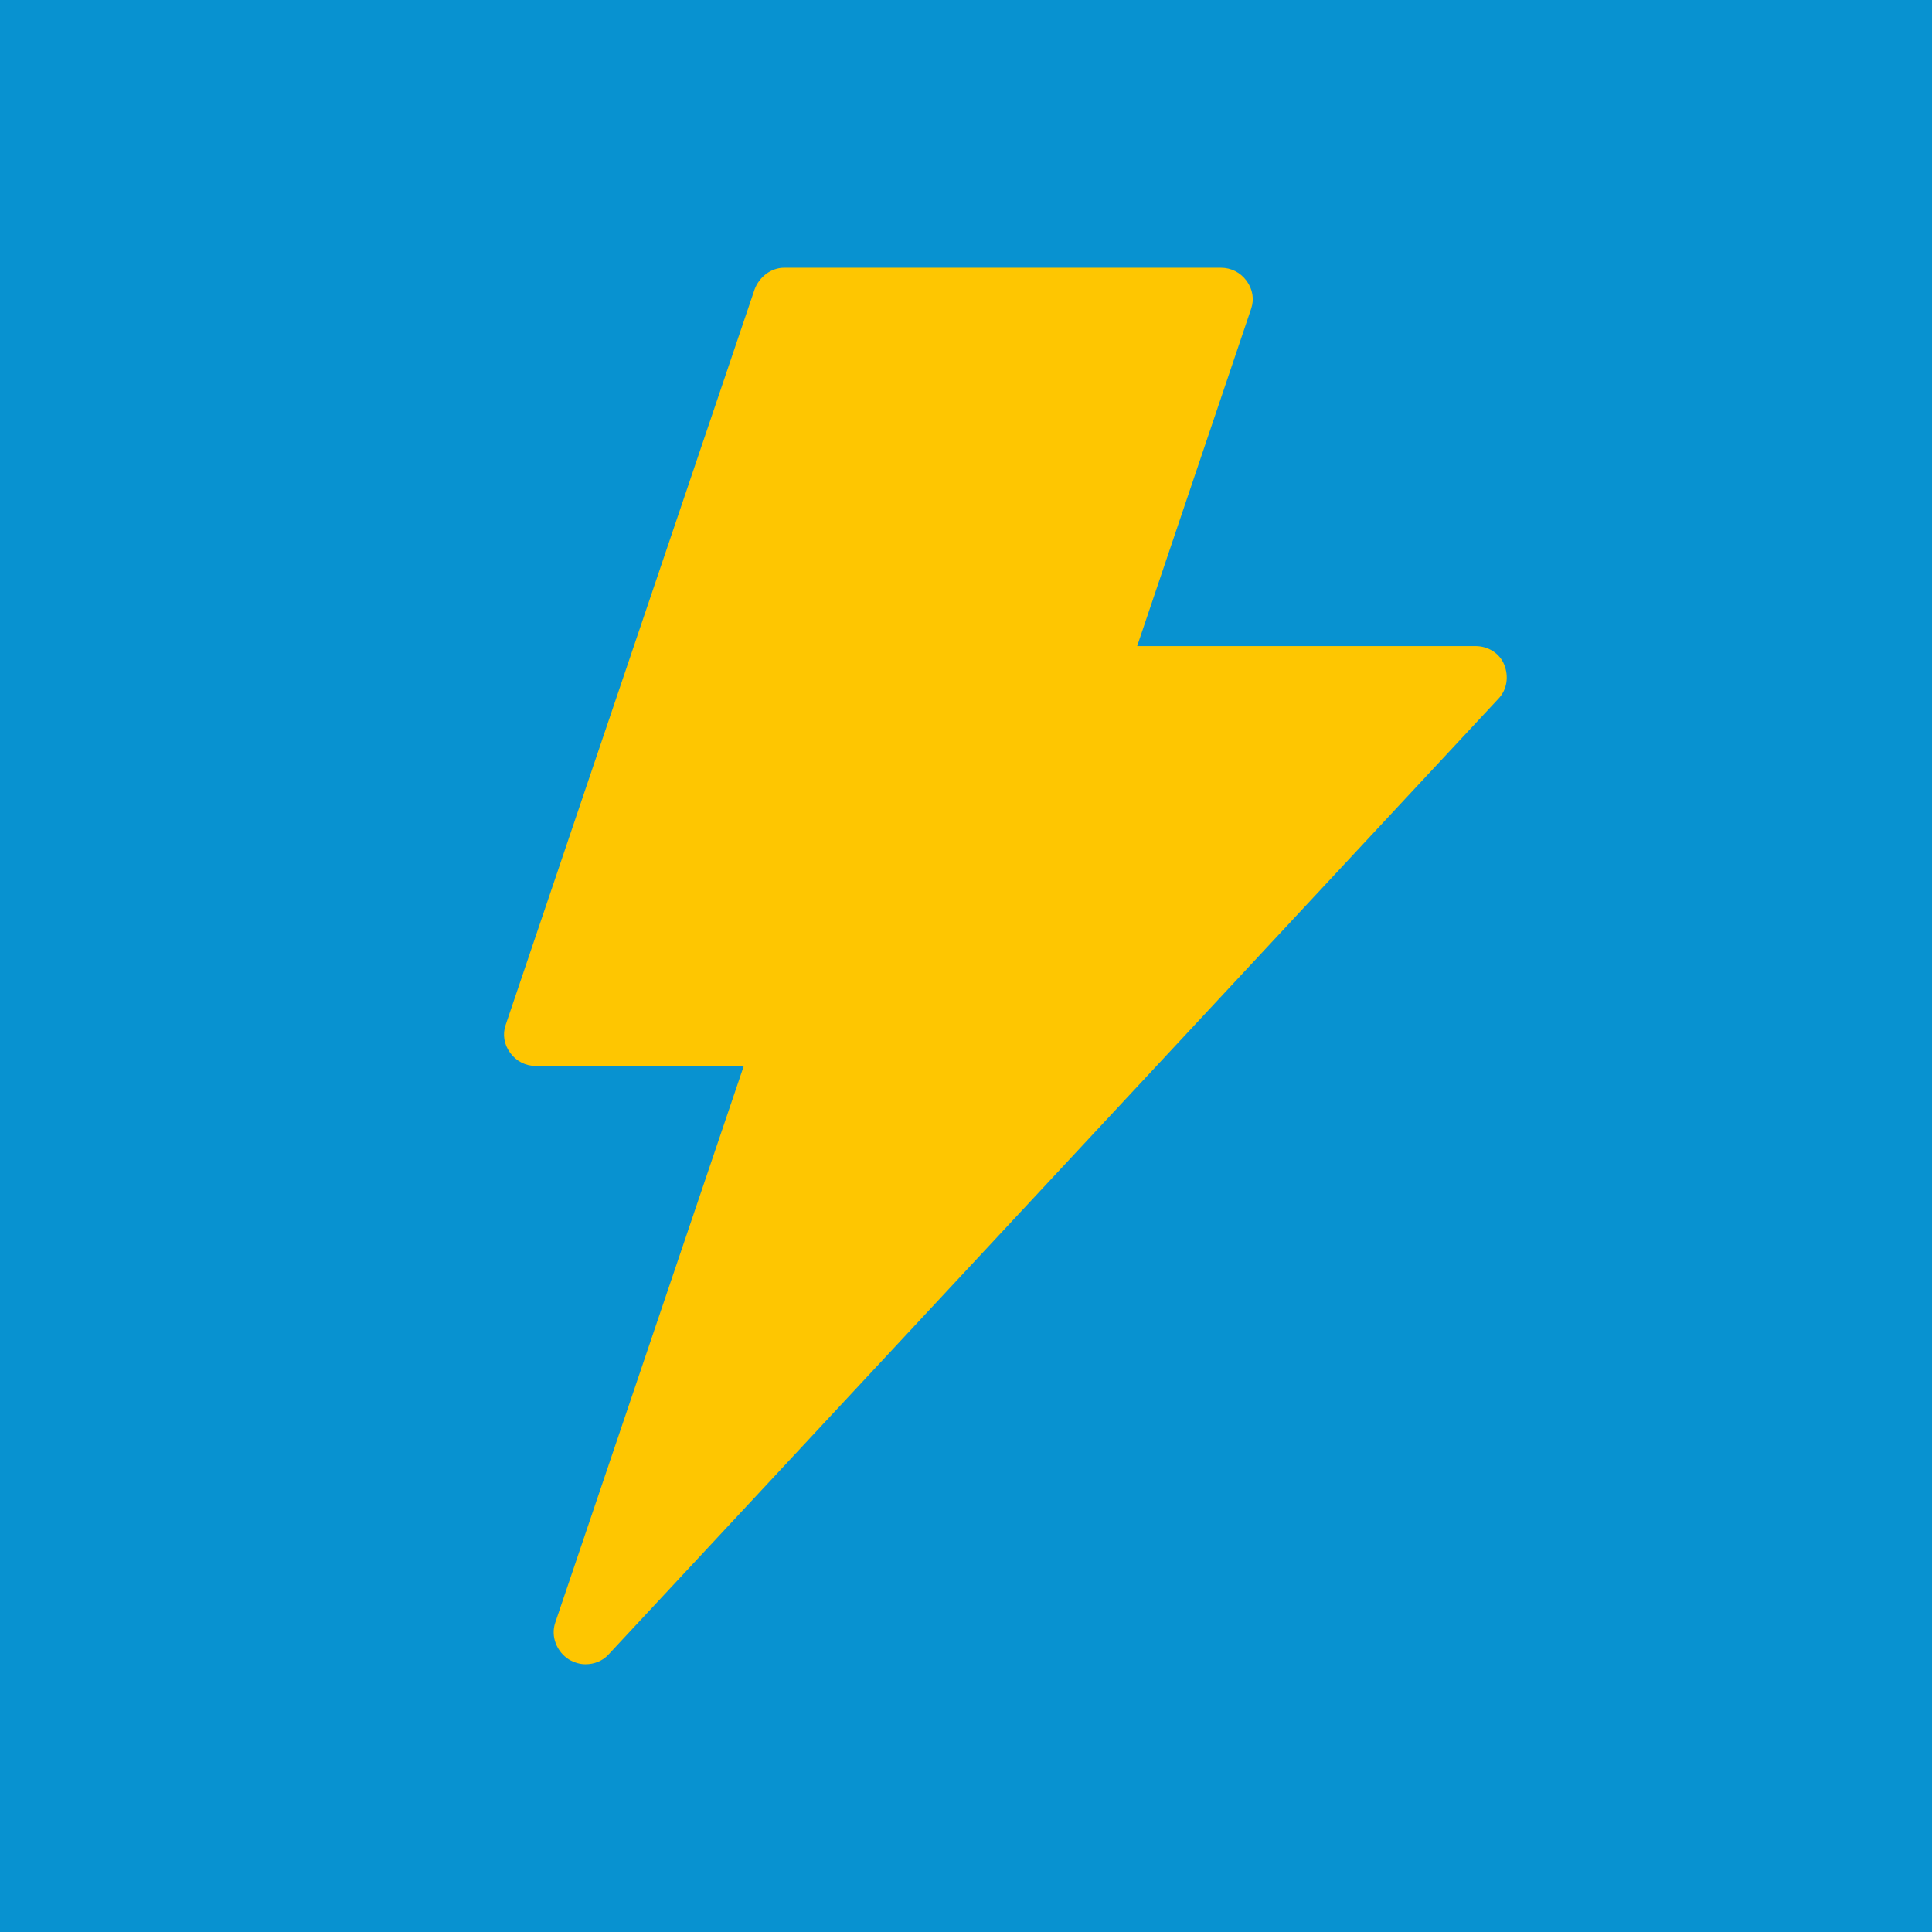 <svg width="368" height="368" viewBox="0 0 368 368" fill="none" xmlns="http://www.w3.org/2000/svg">
<rect width="368" height="368" fill="#0892D0"/>
<path d="M111.519 317C110.484 317 109.45 316.707 108.415 316.121C106.05 314.656 104.868 311.727 105.755 309.09L141.669 203.042H102.06C100.138 203.042 98.365 202.163 97.182 200.552C96 198.94 95.704 197.036 96.296 195.279L143.738 55.101C144.625 52.758 146.842 51 149.354 51H232.563C234.485 51 236.258 51.879 237.441 53.49C238.623 55.102 238.919 57.005 238.327 58.763L216.601 123.066H281.04C283.405 123.066 285.622 124.384 286.509 126.582C287.396 128.779 287.1 131.269 285.474 133.027L115.952 315.096C114.77 316.414 113.144 317 111.519 317Z" fill="#FEC601"/>
</svg>
